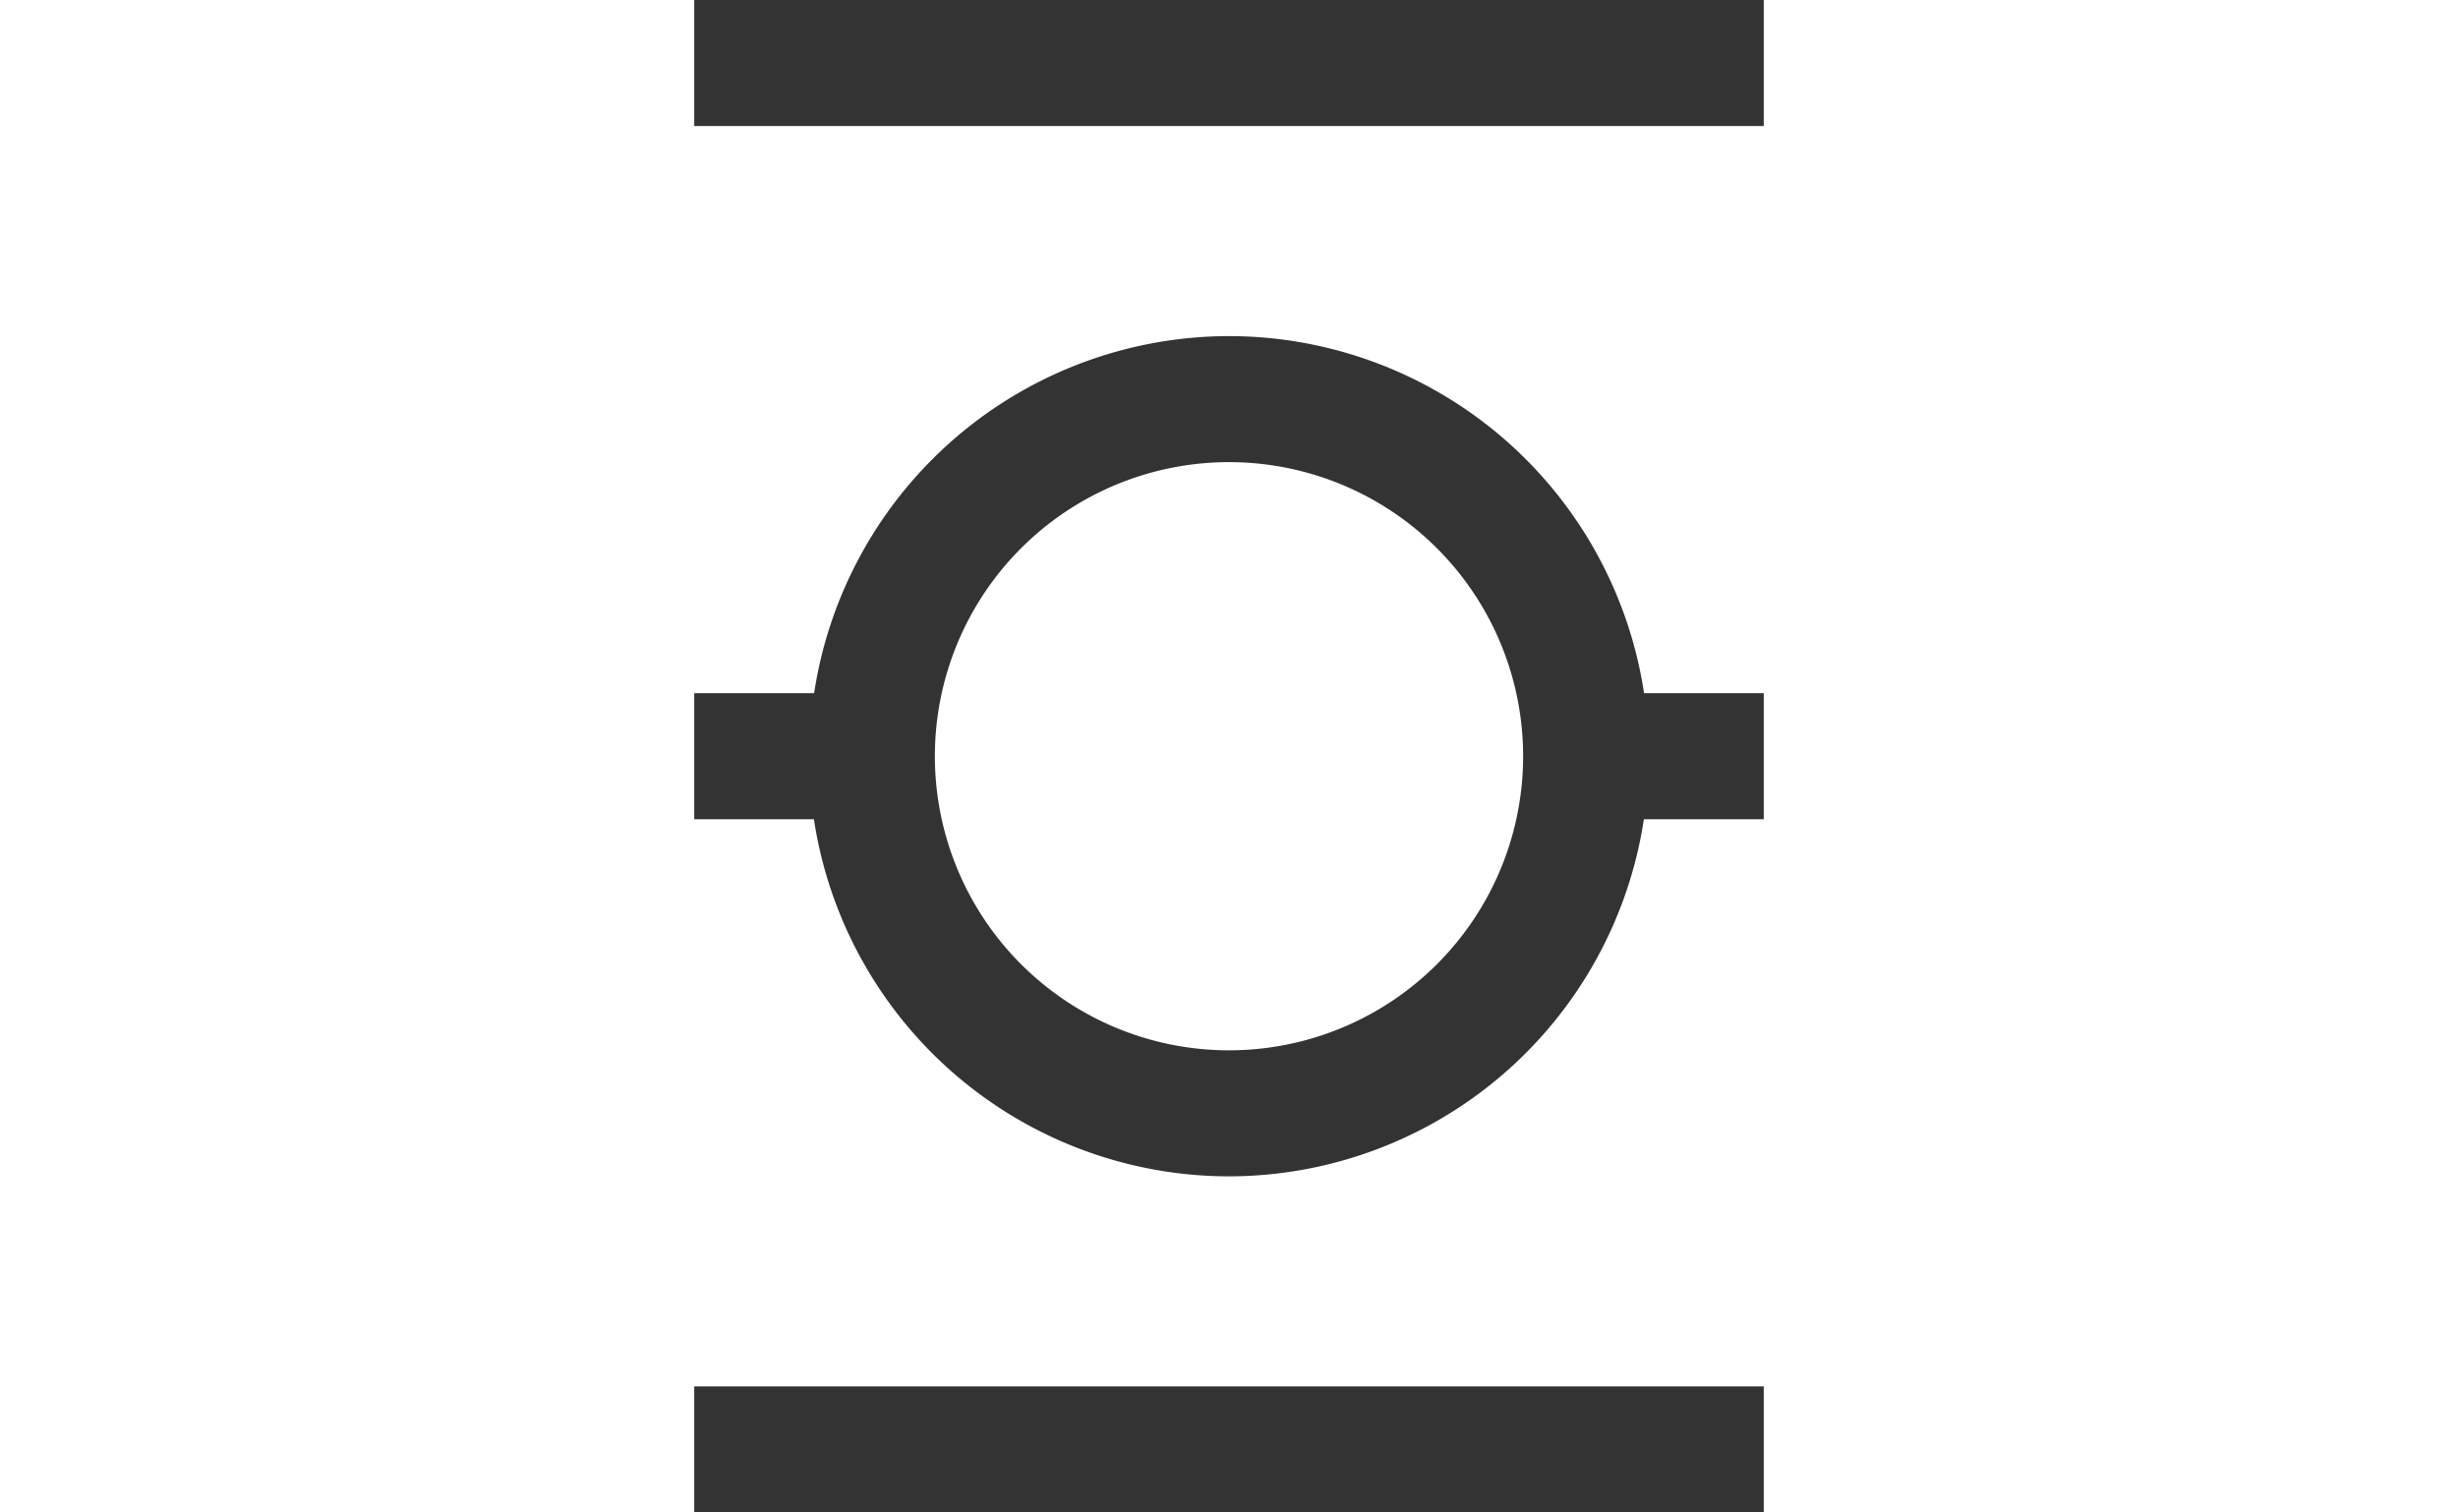 <svg xmlns="http://www.w3.org/2000/svg" width="117" height="72" viewBox="0 0 210 297"><rect x="0" y="0" width="210" height="297" fill="#333333" stroke="none"/><path d="M-111.563 24.75v111.375H23.54A82.5 82.5 0 0 1 105 66a82.5 82.5 0 0 1 81.5 70.125h135.063V24.75ZM105 90.75a57.75 57.75 0 0 0-57.75 57.75A57.75 57.75 0 0 0 105 206.25a57.75 57.75 0 0 0 57.75-57.75A57.75 57.75 0 0 0 105 90.75Zm-216.563 70.125V272.25h433.125V160.875H186.462A82.5 82.5 0 0 1 105 231a82.5 82.5 0 0 1-81.5-70.125Z" style="fill:#fff"/></svg>